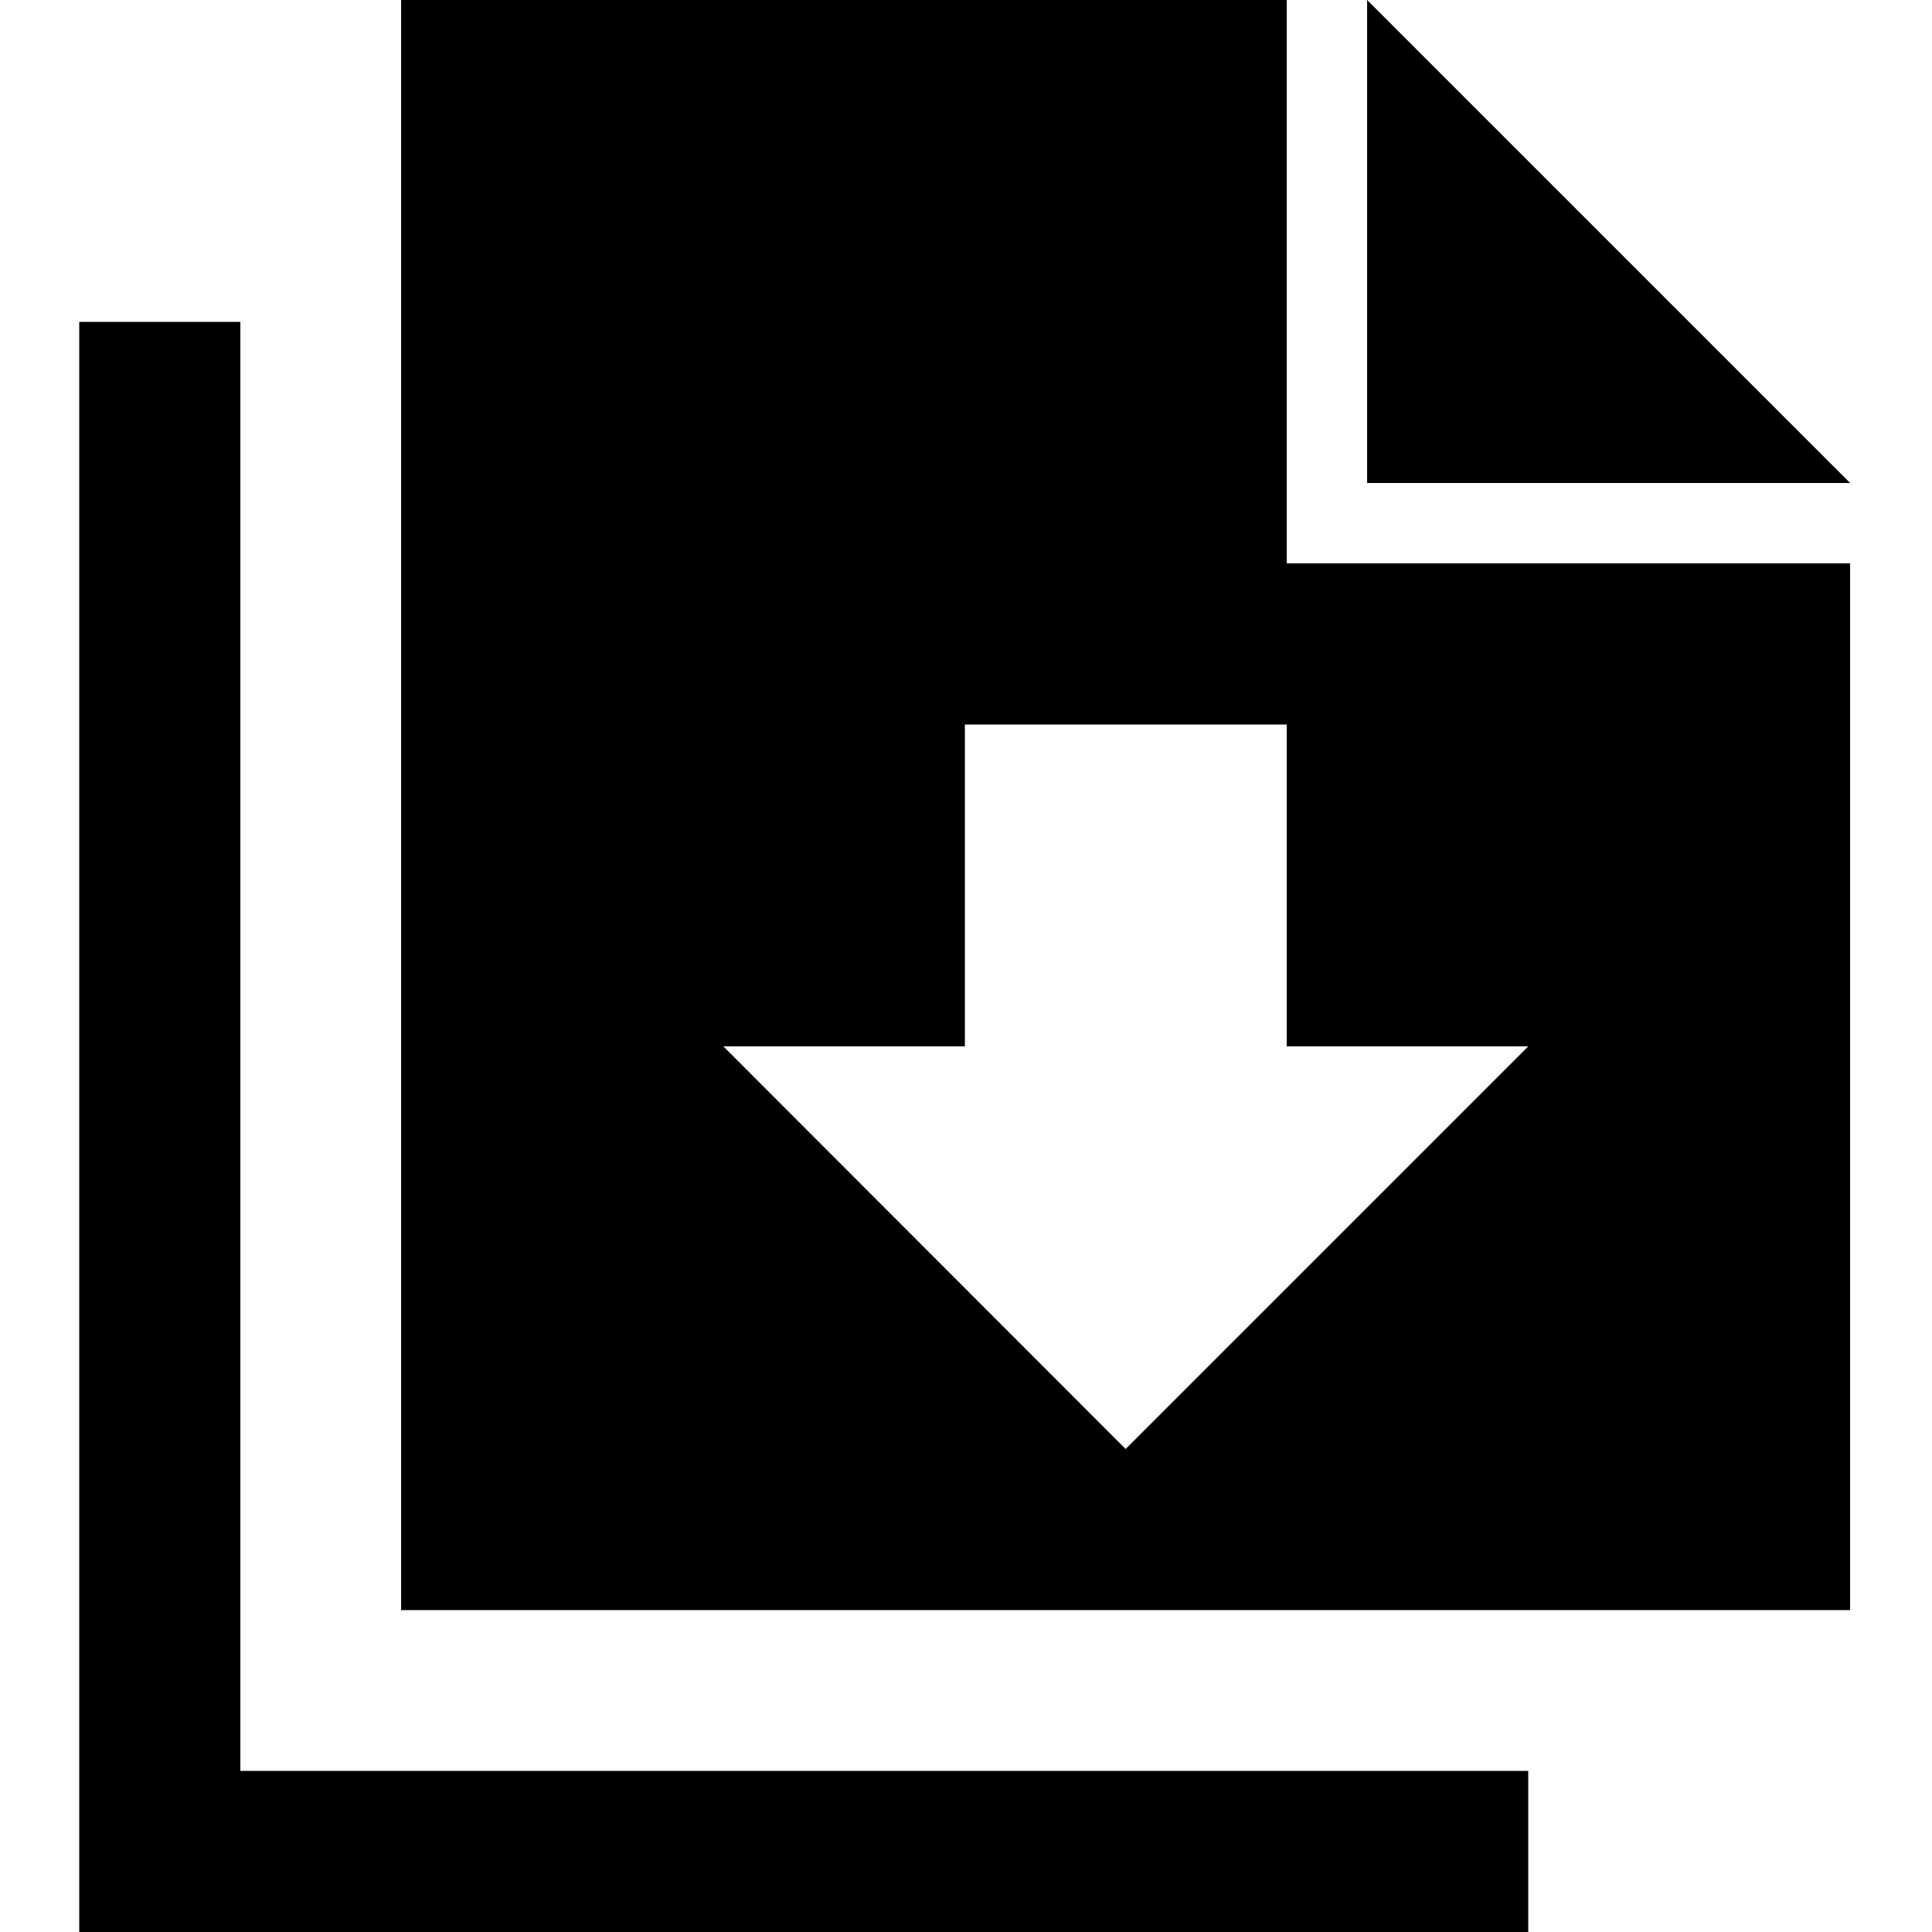 <?xml version="1.0" encoding="utf-8"?>


<svg fill="#000000" height="800px" width="800px" version="1.1" id="Layer_1" xmlns="http://www.w3.org/2000/svg" xmlns:xlink="http://www.w3.org/1999/xlink" 
	 viewBox="0 0 512 512" enable-background="new 0 0 512 512" xml:space="preserve">
<path d="M362.3,0v128h128L362.3,0z M63.7,85.3H21V512h384v-42.7H63.7V85.3z M341,0H106.3v426.7h384V149.3H341V0z M405,277.3
	L298.3,384L191.7,277.3h64V192H341v85.3H405z"/>
</svg>